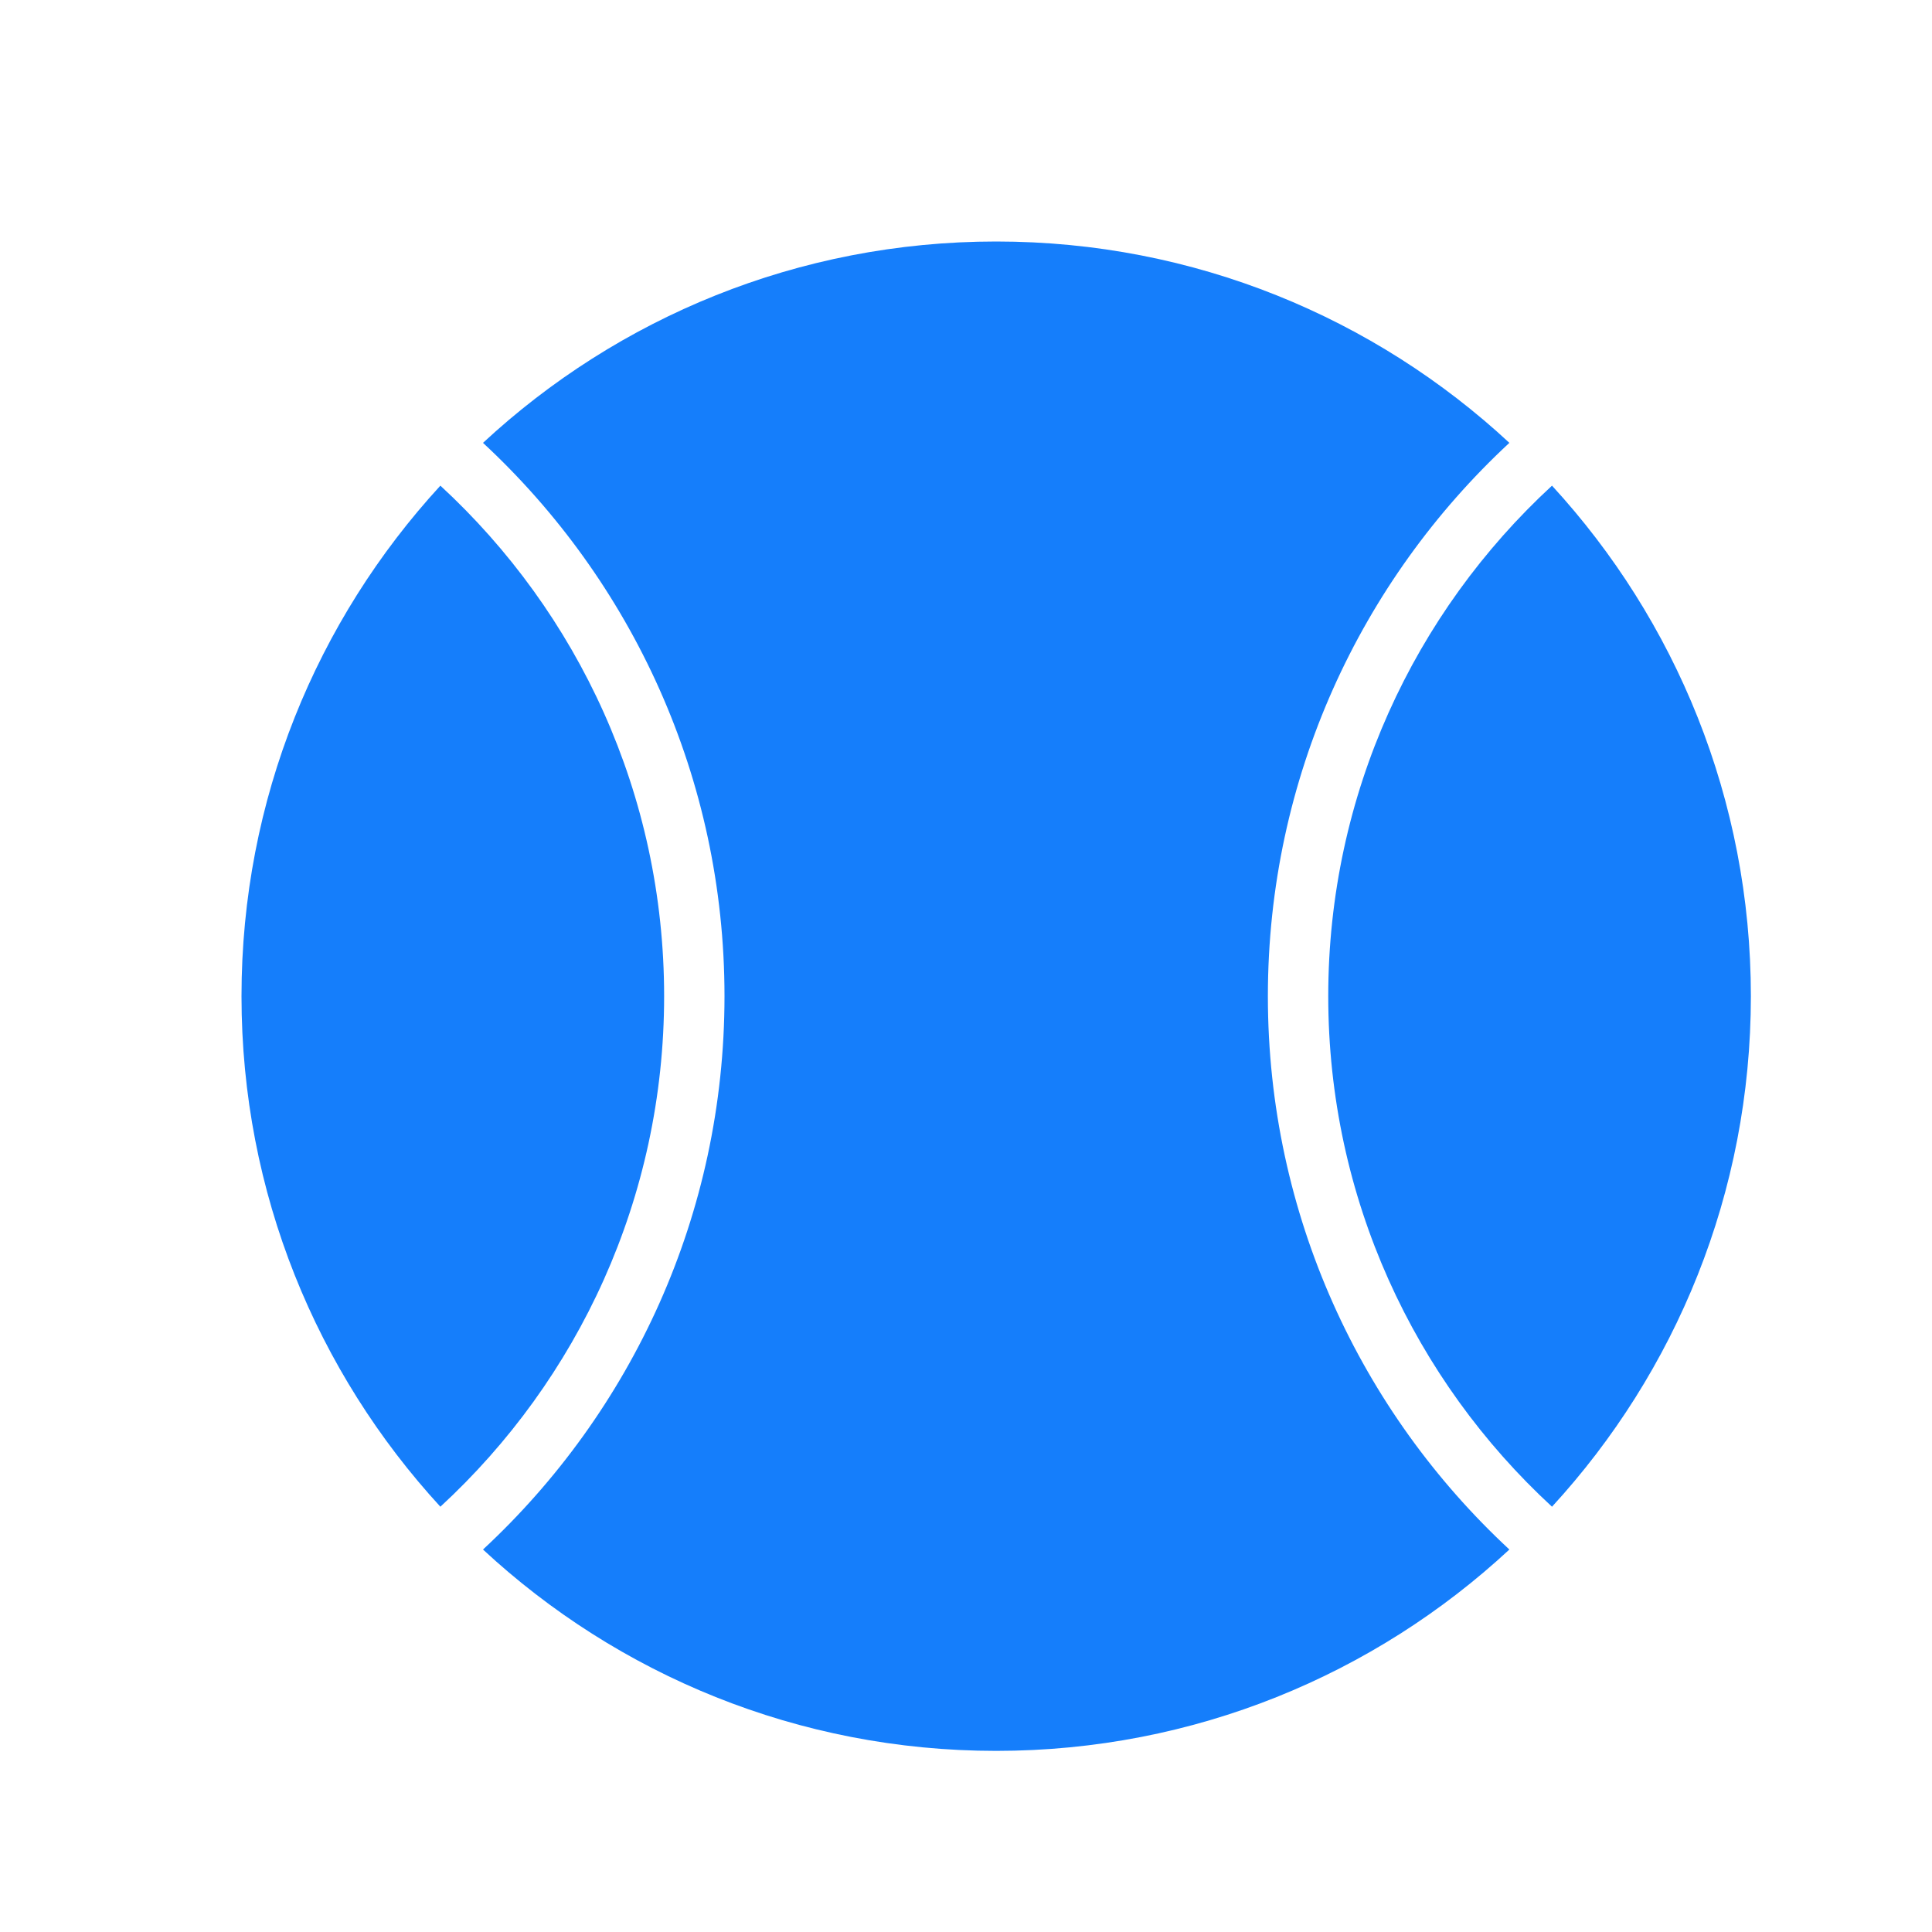 <?xml version="1.0" ?><svg height="32px" version="1.1" viewBox="0 0 32 32" width="32px" xmlns="http://www.w3.org/2000/svg" xmlns:sketch="http://www.bohemiancoding.com/sketch/ns" xmlns:xlink="http://www.w3.org/1999/xlink"><title/><desc/><defs/><g fill="none" fill-rule="evenodd" id="Page-1" stroke="none" stroke-width="1"><g fill="#157EFB" id="icon-3-tennis-ball"><path d="M25,7.335 C22.77,5.265 19.783,4 16.5,4 C13.217,4 10.23,5.265 8,7.335 L8,7.335 C10.46,9.618 12,12.879 12,16.5 C12,20.121 10.46,23.382 8,25.665 C10.23,27.735 13.217,29 16.5,29 C19.783,29 22.77,27.735 25,25.665 C22.54,23.382 21,20.121 21,16.5 C21,12.879 22.54,9.618 25,7.335 L25,7.335 L25,7.335 Z M25.706,8.044 C27.751,10.27 29,13.239 29,16.5 C29,19.761 27.751,22.73 25.706,24.956 C23.427,22.855 22,19.844 22,16.5 C22,13.156 23.427,10.145 25.706,8.044 L25.706,8.044 L25.706,8.044 Z M7.294,8.044 C5.249,10.27 4,13.239 4,16.5 C4,19.761 5.249,22.73 7.294,24.956 C9.573,22.855 11,19.844 11,16.5 C11,13.156 9.573,10.145 7.294,8.044 L7.294,8.044 L7.294,8.044 Z" id="tennis-ball"/></g></g></svg>